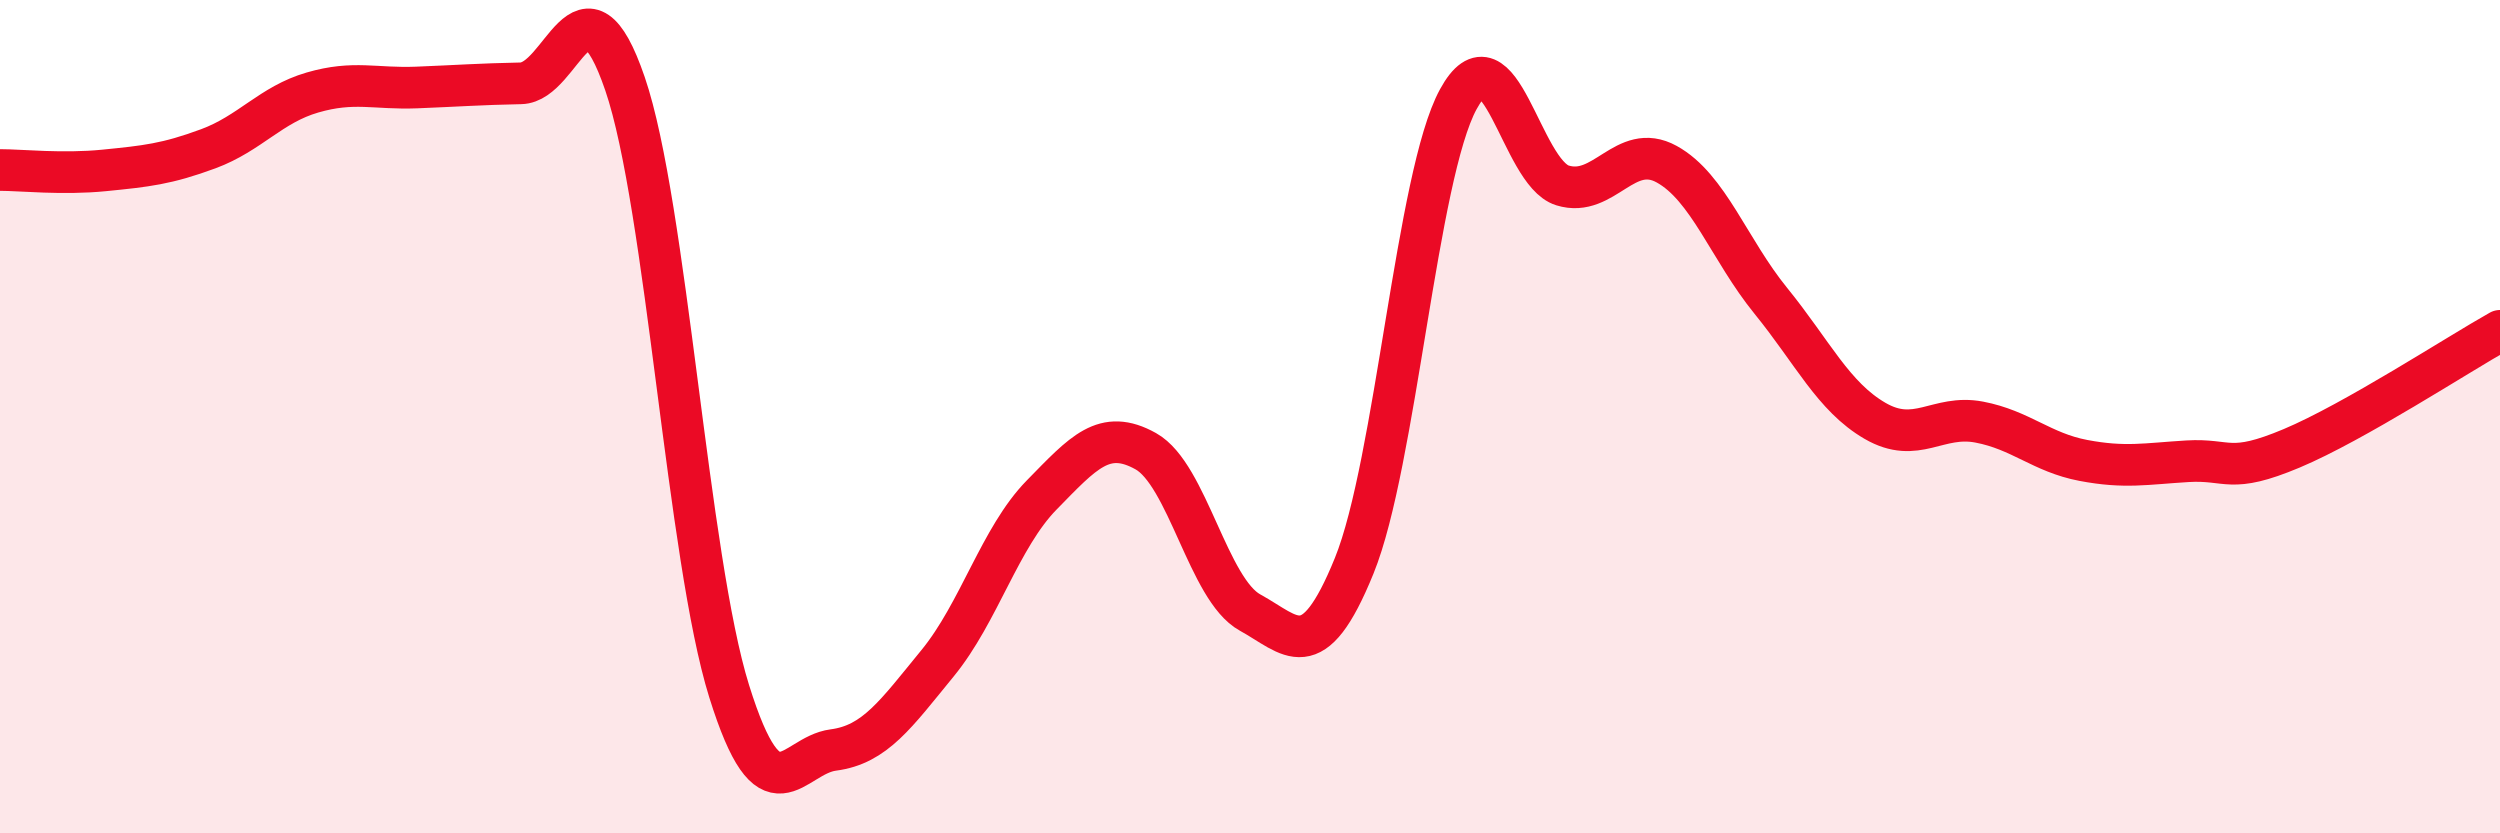 
    <svg width="60" height="20" viewBox="0 0 60 20" xmlns="http://www.w3.org/2000/svg">
      <path
        d="M 0,4.08 C 0.5,4.08 1.5,4.19 2.5,4.09 C 3.5,3.99 4,3.94 5,3.57 C 6,3.2 6.5,2.51 7.5,2.22 C 8.5,1.93 9,2.14 10,2.1 C 11,2.06 11.5,2.02 12.5,2 C 13.5,1.98 14,-0.91 15,2.01 C 16,4.93 16.5,13.39 17.5,16.59 C 18.5,19.79 19,18.13 20,18 C 21,17.87 21.5,17.14 22.5,15.92 C 23.5,14.7 24,12.9 25,11.88 C 26,10.86 26.5,10.27 27.5,10.83 C 28.5,11.39 29,14.15 30,14.7 C 31,15.25 31.5,16.04 32.5,13.58 C 33.5,11.12 34,4.21 35,2.38 C 36,0.55 36.5,4.14 37.5,4.45 C 38.5,4.76 39,3.39 40,3.94 C 41,4.49 41.5,5.99 42.5,7.22 C 43.5,8.45 44,9.52 45,10.1 C 46,10.68 46.5,9.94 47.5,10.13 C 48.5,10.32 49,10.86 50,11.05 C 51,11.24 51.5,11.13 52.5,11.07 C 53.5,11.01 53.5,11.39 55,10.76 C 56.5,10.13 59,8.5 60,7.94L60 20L0 20Z"
        fill="#EB0A25"
        opacity="0.1"
        stroke-linecap="round"
        stroke-linejoin="round"
      />
      <path
        d="M 0,4.08 C 0.5,4.08 1.5,4.19 2.5,4.09 C 3.5,3.99 4,3.94 5,3.57 C 6,3.2 6.5,2.51 7.5,2.22 C 8.5,1.93 9,2.14 10,2.1 C 11,2.06 11.5,2.02 12.5,2 C 13.5,1.98 14,-0.91 15,2.01 C 16,4.93 16.5,13.39 17.5,16.59 C 18.5,19.79 19,18.13 20,18 C 21,17.87 21.5,17.14 22.5,15.92 C 23.5,14.7 24,12.9 25,11.88 C 26,10.86 26.5,10.27 27.5,10.83 C 28.5,11.39 29,14.15 30,14.7 C 31,15.25 31.5,16.04 32.5,13.58 C 33.5,11.12 34,4.21 35,2.38 C 36,0.55 36.5,4.14 37.5,4.45 C 38.5,4.76 39,3.39 40,3.94 C 41,4.49 41.5,5.99 42.5,7.22 C 43.5,8.45 44,9.52 45,10.1 C 46,10.68 46.5,9.94 47.5,10.13 C 48.5,10.32 49,10.86 50,11.05 C 51,11.24 51.5,11.13 52.5,11.07 C 53.5,11.01 53.5,11.39 55,10.76 C 56.5,10.13 59,8.5 60,7.94"
        stroke="#EB0A25"
        stroke-width="1"
        fill="none"
        stroke-linecap="round"
        stroke-linejoin="round"
      />
    </svg>
  